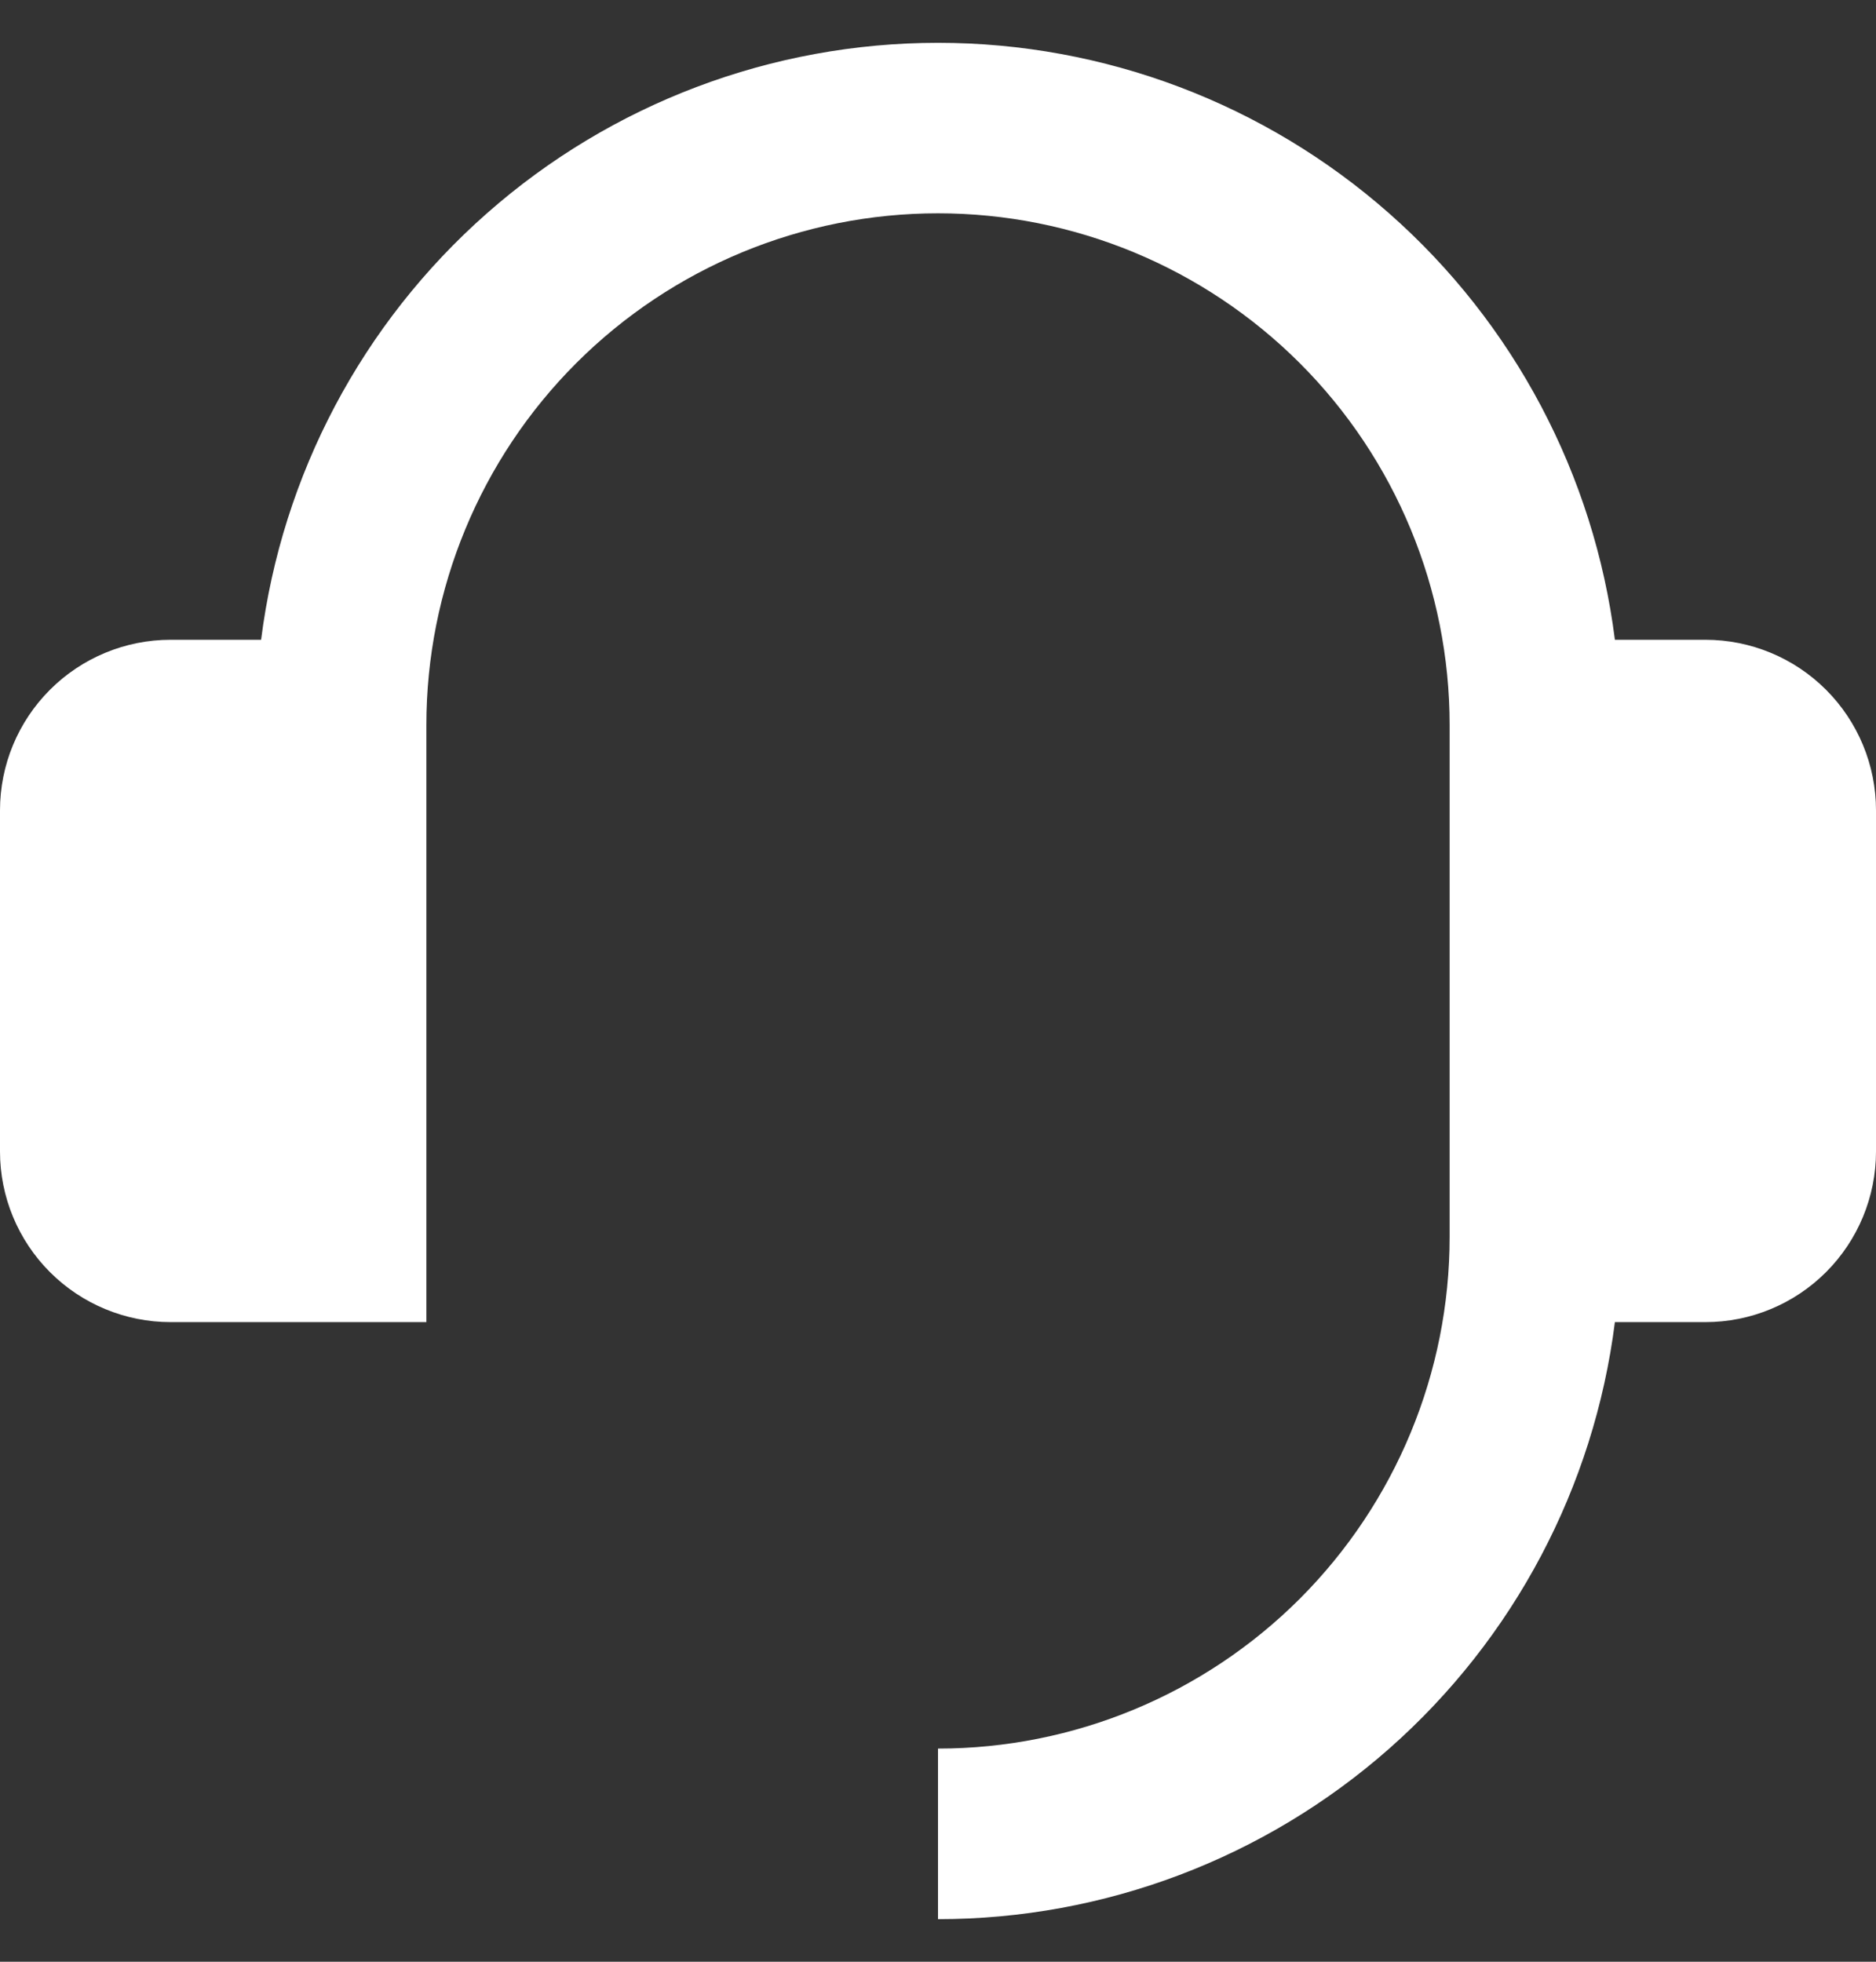 <svg width="22" height="23" viewBox="0 0 22 23" fill="none" xmlns="http://www.w3.org/2000/svg">
<rect x="0" y="0" width="22" height="23" fill="#333333" stroke="none"/>
<path d="M20 7.501C20.53 7.501 21.039 7.712 21.414 8.087C21.789 8.462 22 8.97 22 9.501V13.501C22 14.031 21.789 14.54 21.414 14.915C21.039 15.29 20.53 15.501 20 15.501H18.938C18.694 17.434 17.753 19.212 16.292 20.501C14.83 21.79 12.949 22.501 11 22.501V20.501C12.591 20.501 14.117 19.869 15.243 18.744C16.368 17.618 17 16.092 17 14.501V8.501C17 6.91 16.368 5.383 15.243 4.258C14.117 3.133 12.591 2.501 11 2.501C9.409 2.501 7.883 3.133 6.757 4.258C5.632 5.383 5 6.91 5 8.501V15.501H2C1.47 15.501 0.961 15.29 0.586 14.915C0.211 14.54 0 14.031 0 13.501V9.501C0 8.97 0.211 8.462 0.586 8.087C0.961 7.712 1.47 7.501 2 7.501H3.062C3.306 5.568 4.247 3.79 5.709 2.502C7.17 1.213 9.052 0.502 11 0.502C12.948 0.502 14.83 1.213 16.291 2.502C17.753 3.79 18.694 5.568 18.938 7.501H20Z" fill="white"/>
</svg>

